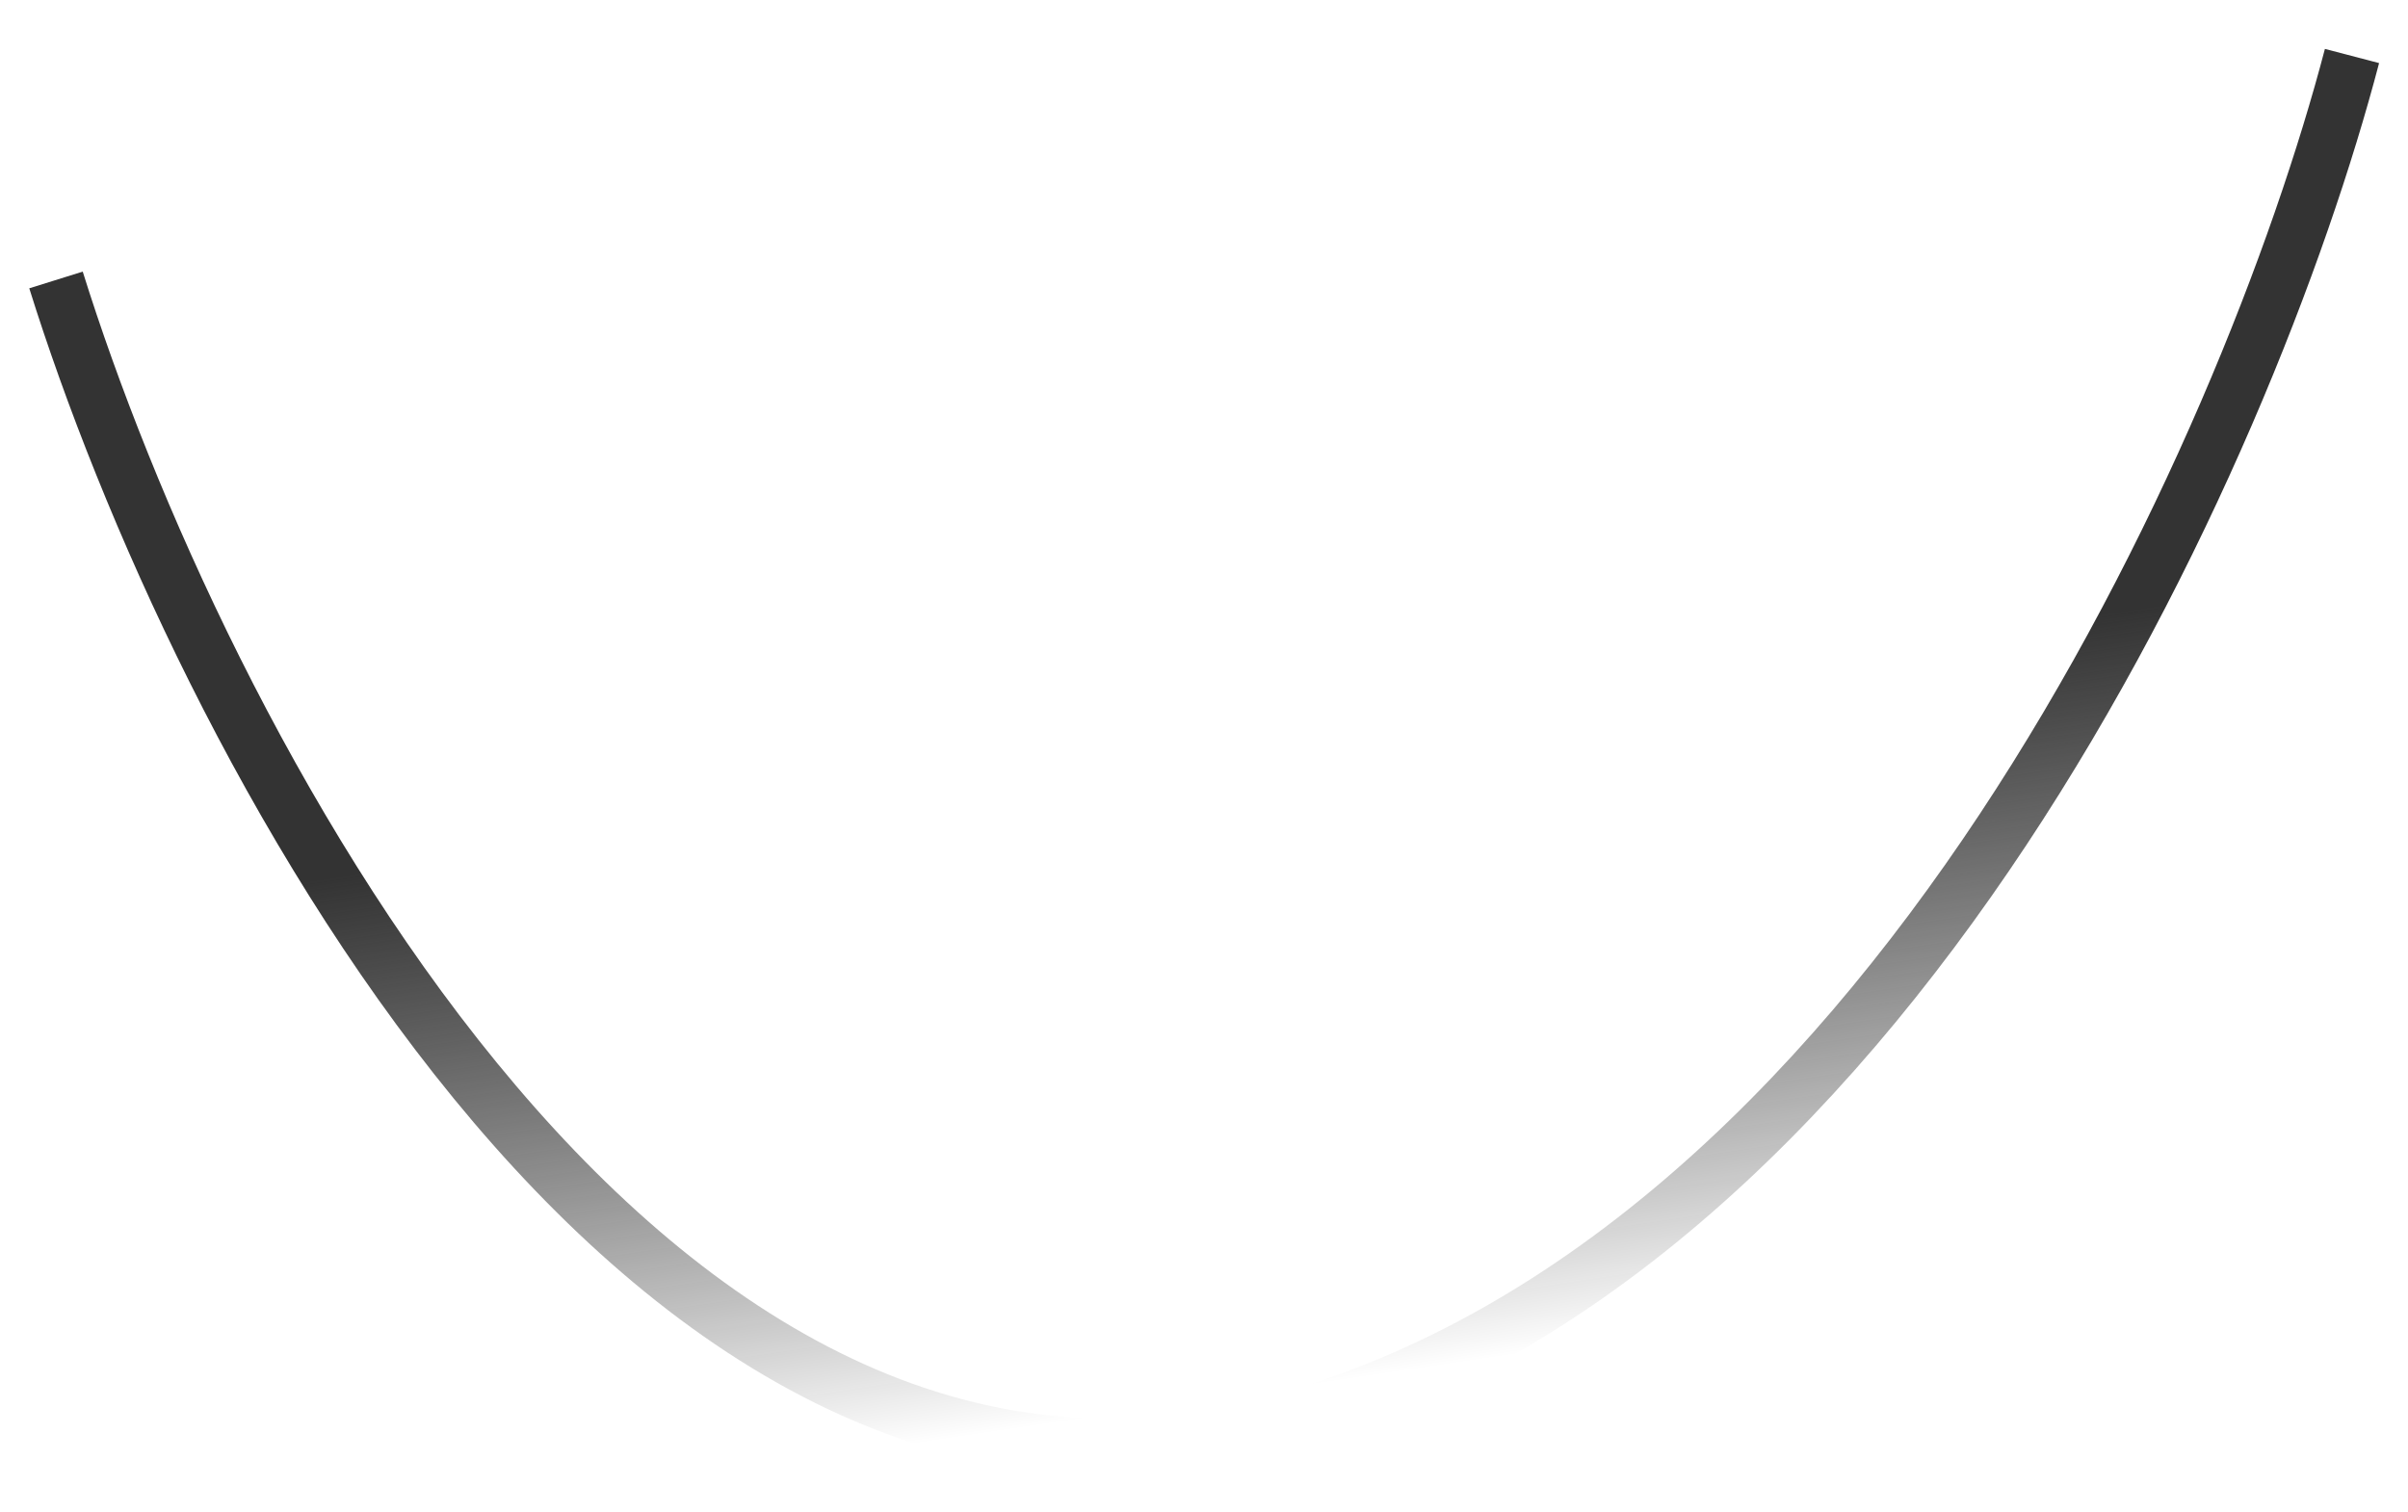 <?xml version="1.0" encoding="UTF-8"?> <svg xmlns="http://www.w3.org/2000/svg" width="43" height="27" viewBox="0 0 43 27" fill="none"><path d="M1 5C3.5 13 11.3 28.3 22.5 25.5C33.7 22.7 40.167 8 42 1" stroke="url(#paint0_linear_953_664)"></path><defs><linearGradient id="paint0_linear_953_664" x1="21.5" y1="1" x2="25" y2="24.5" gradientUnits="userSpaceOnUse"><stop offset="0.514" stop-color="#333333"></stop><stop offset="1" stop-opacity="0"></stop></linearGradient></defs></svg> 